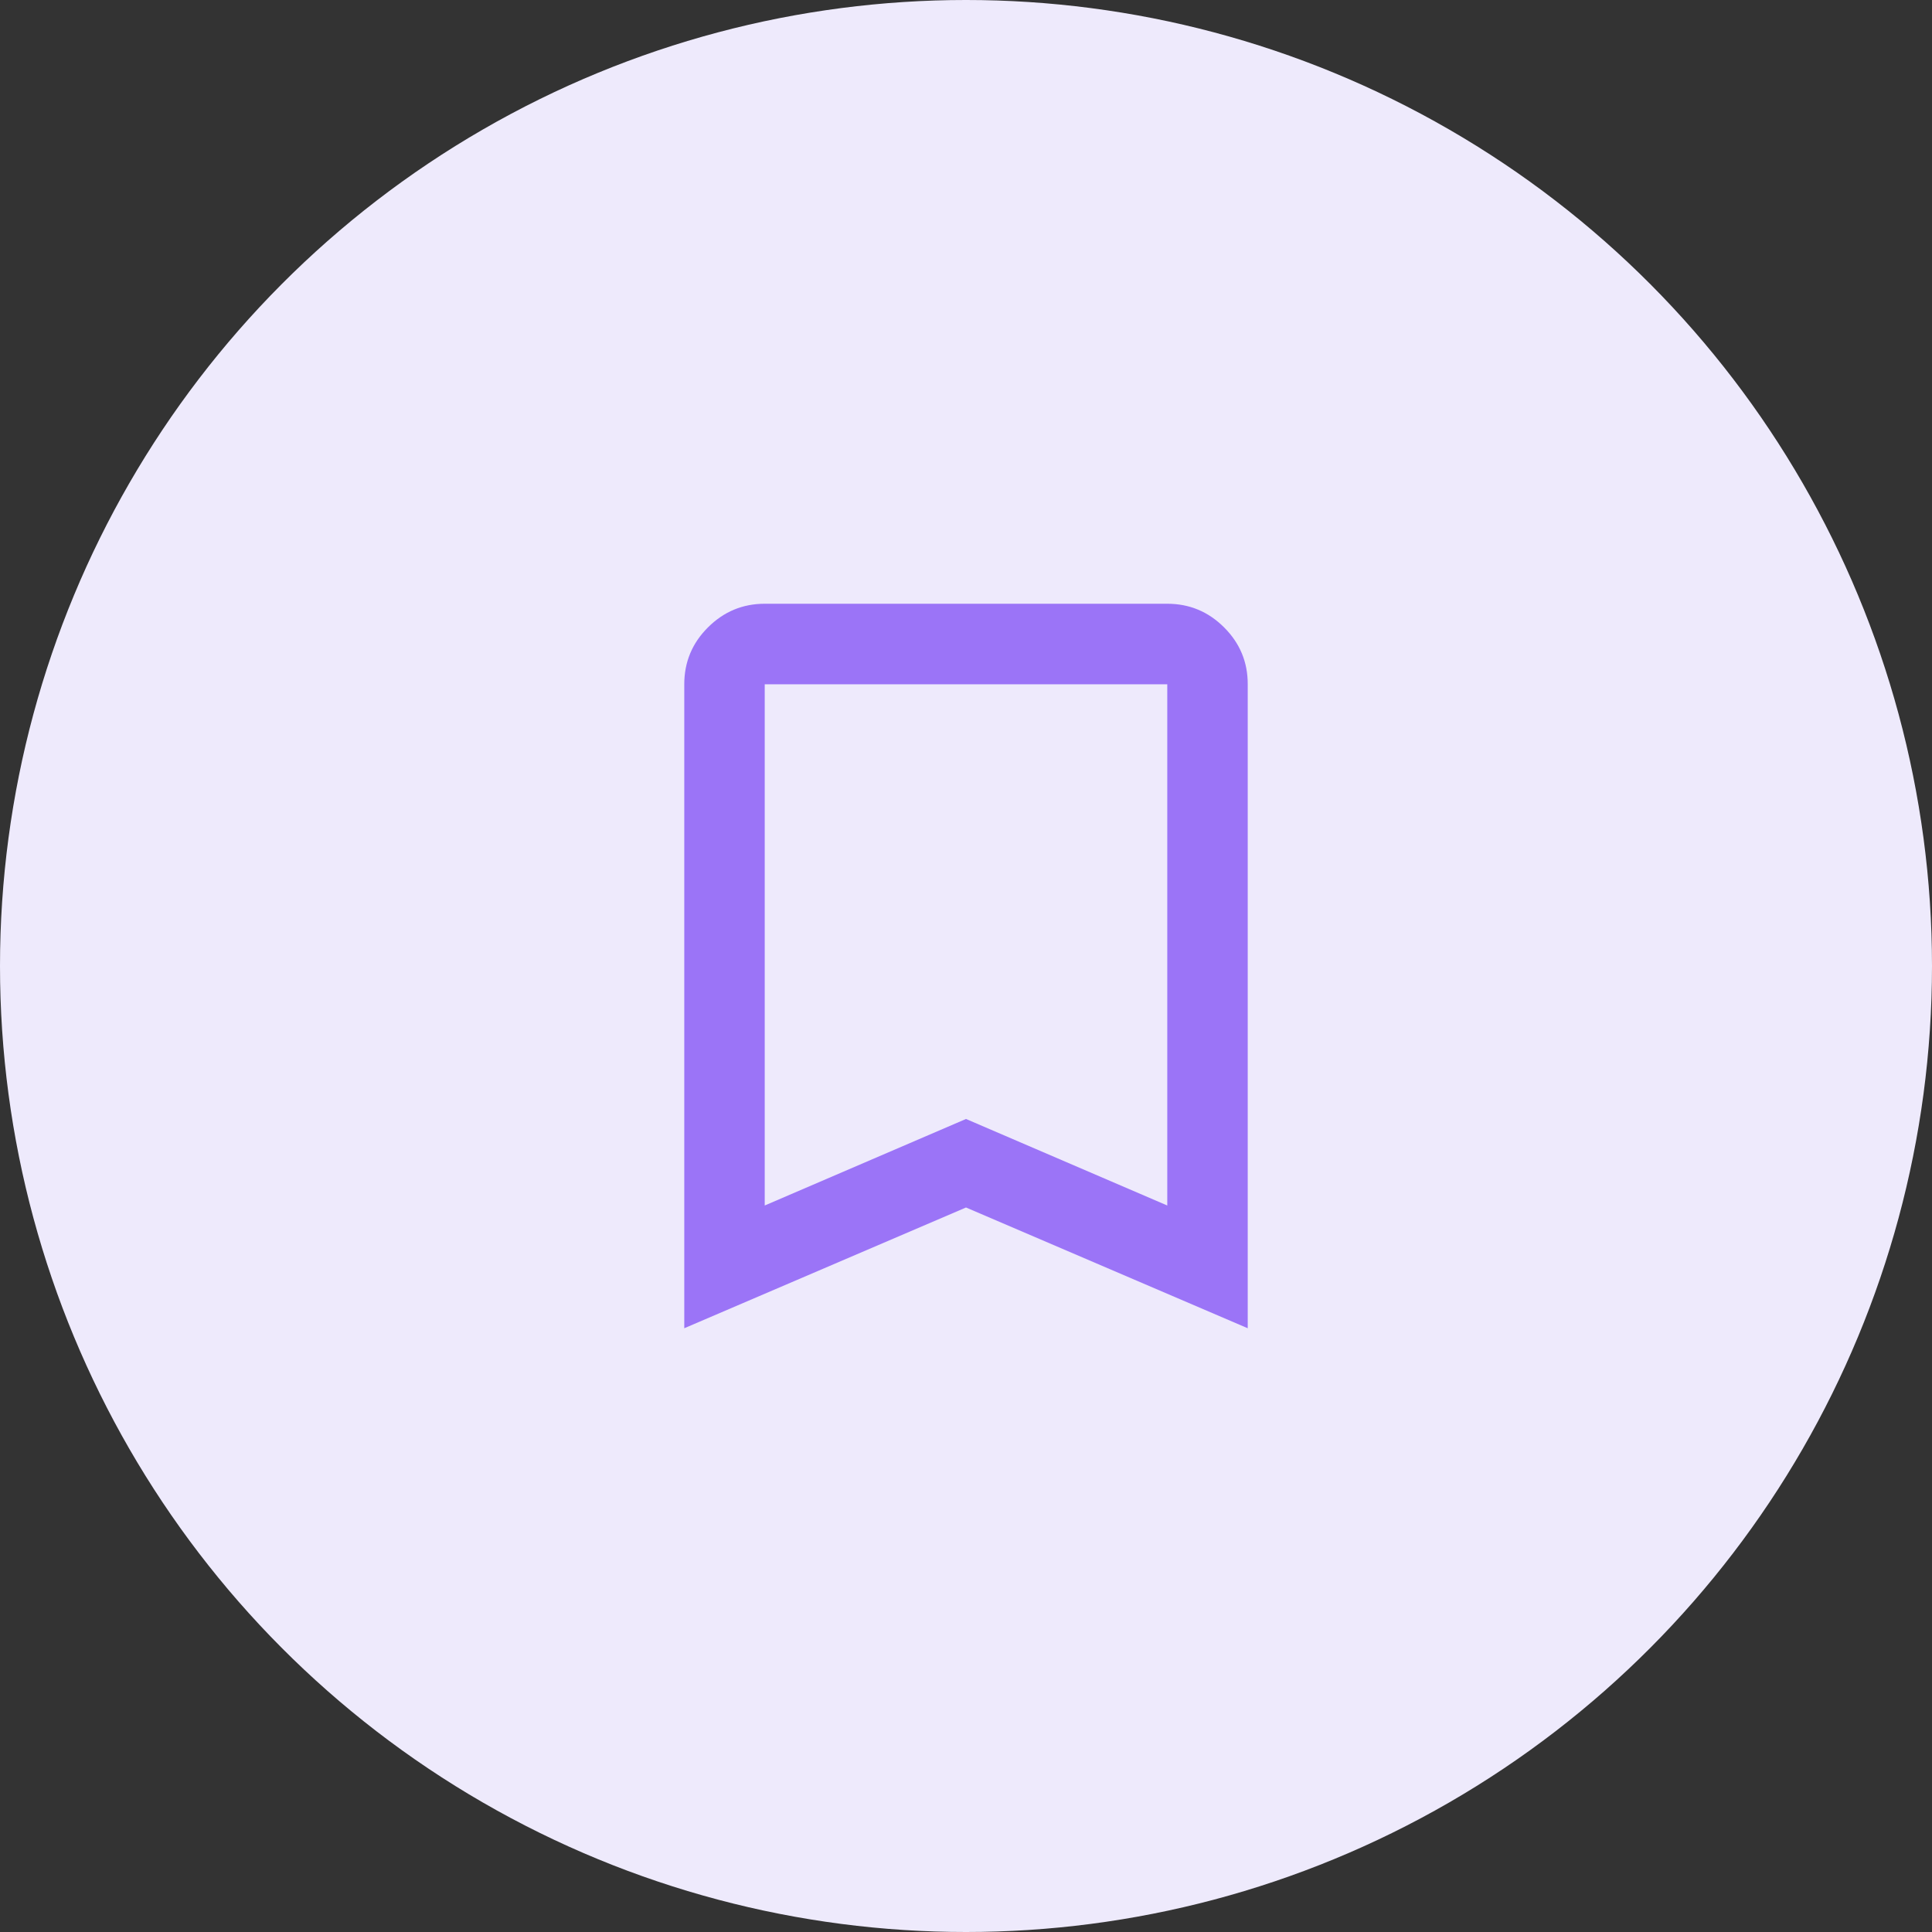 <svg width="28" height="28" viewBox="0 0 28 28" fill="none" xmlns="http://www.w3.org/2000/svg">
<rect x="0" y="0" width="28" height="28" fill="#333333" stroke="none"/>
<circle cx="14" cy="14" r="14" fill="#EEEAFC"/>
<path d="M9.917 19.25V9.917C9.917 9.596 10.031 9.321 10.26 9.093C10.488 8.865 10.763 8.75 11.083 8.75H16.917C17.238 8.75 17.512 8.864 17.741 9.093C17.97 9.322 18.084 9.596 18.083 9.917V19.25L14 17.5L9.917 19.25ZM11.083 17.471L14 16.217L16.917 17.471V9.917H11.083V17.471Z" fill="#9B74F7"/>
</svg>
